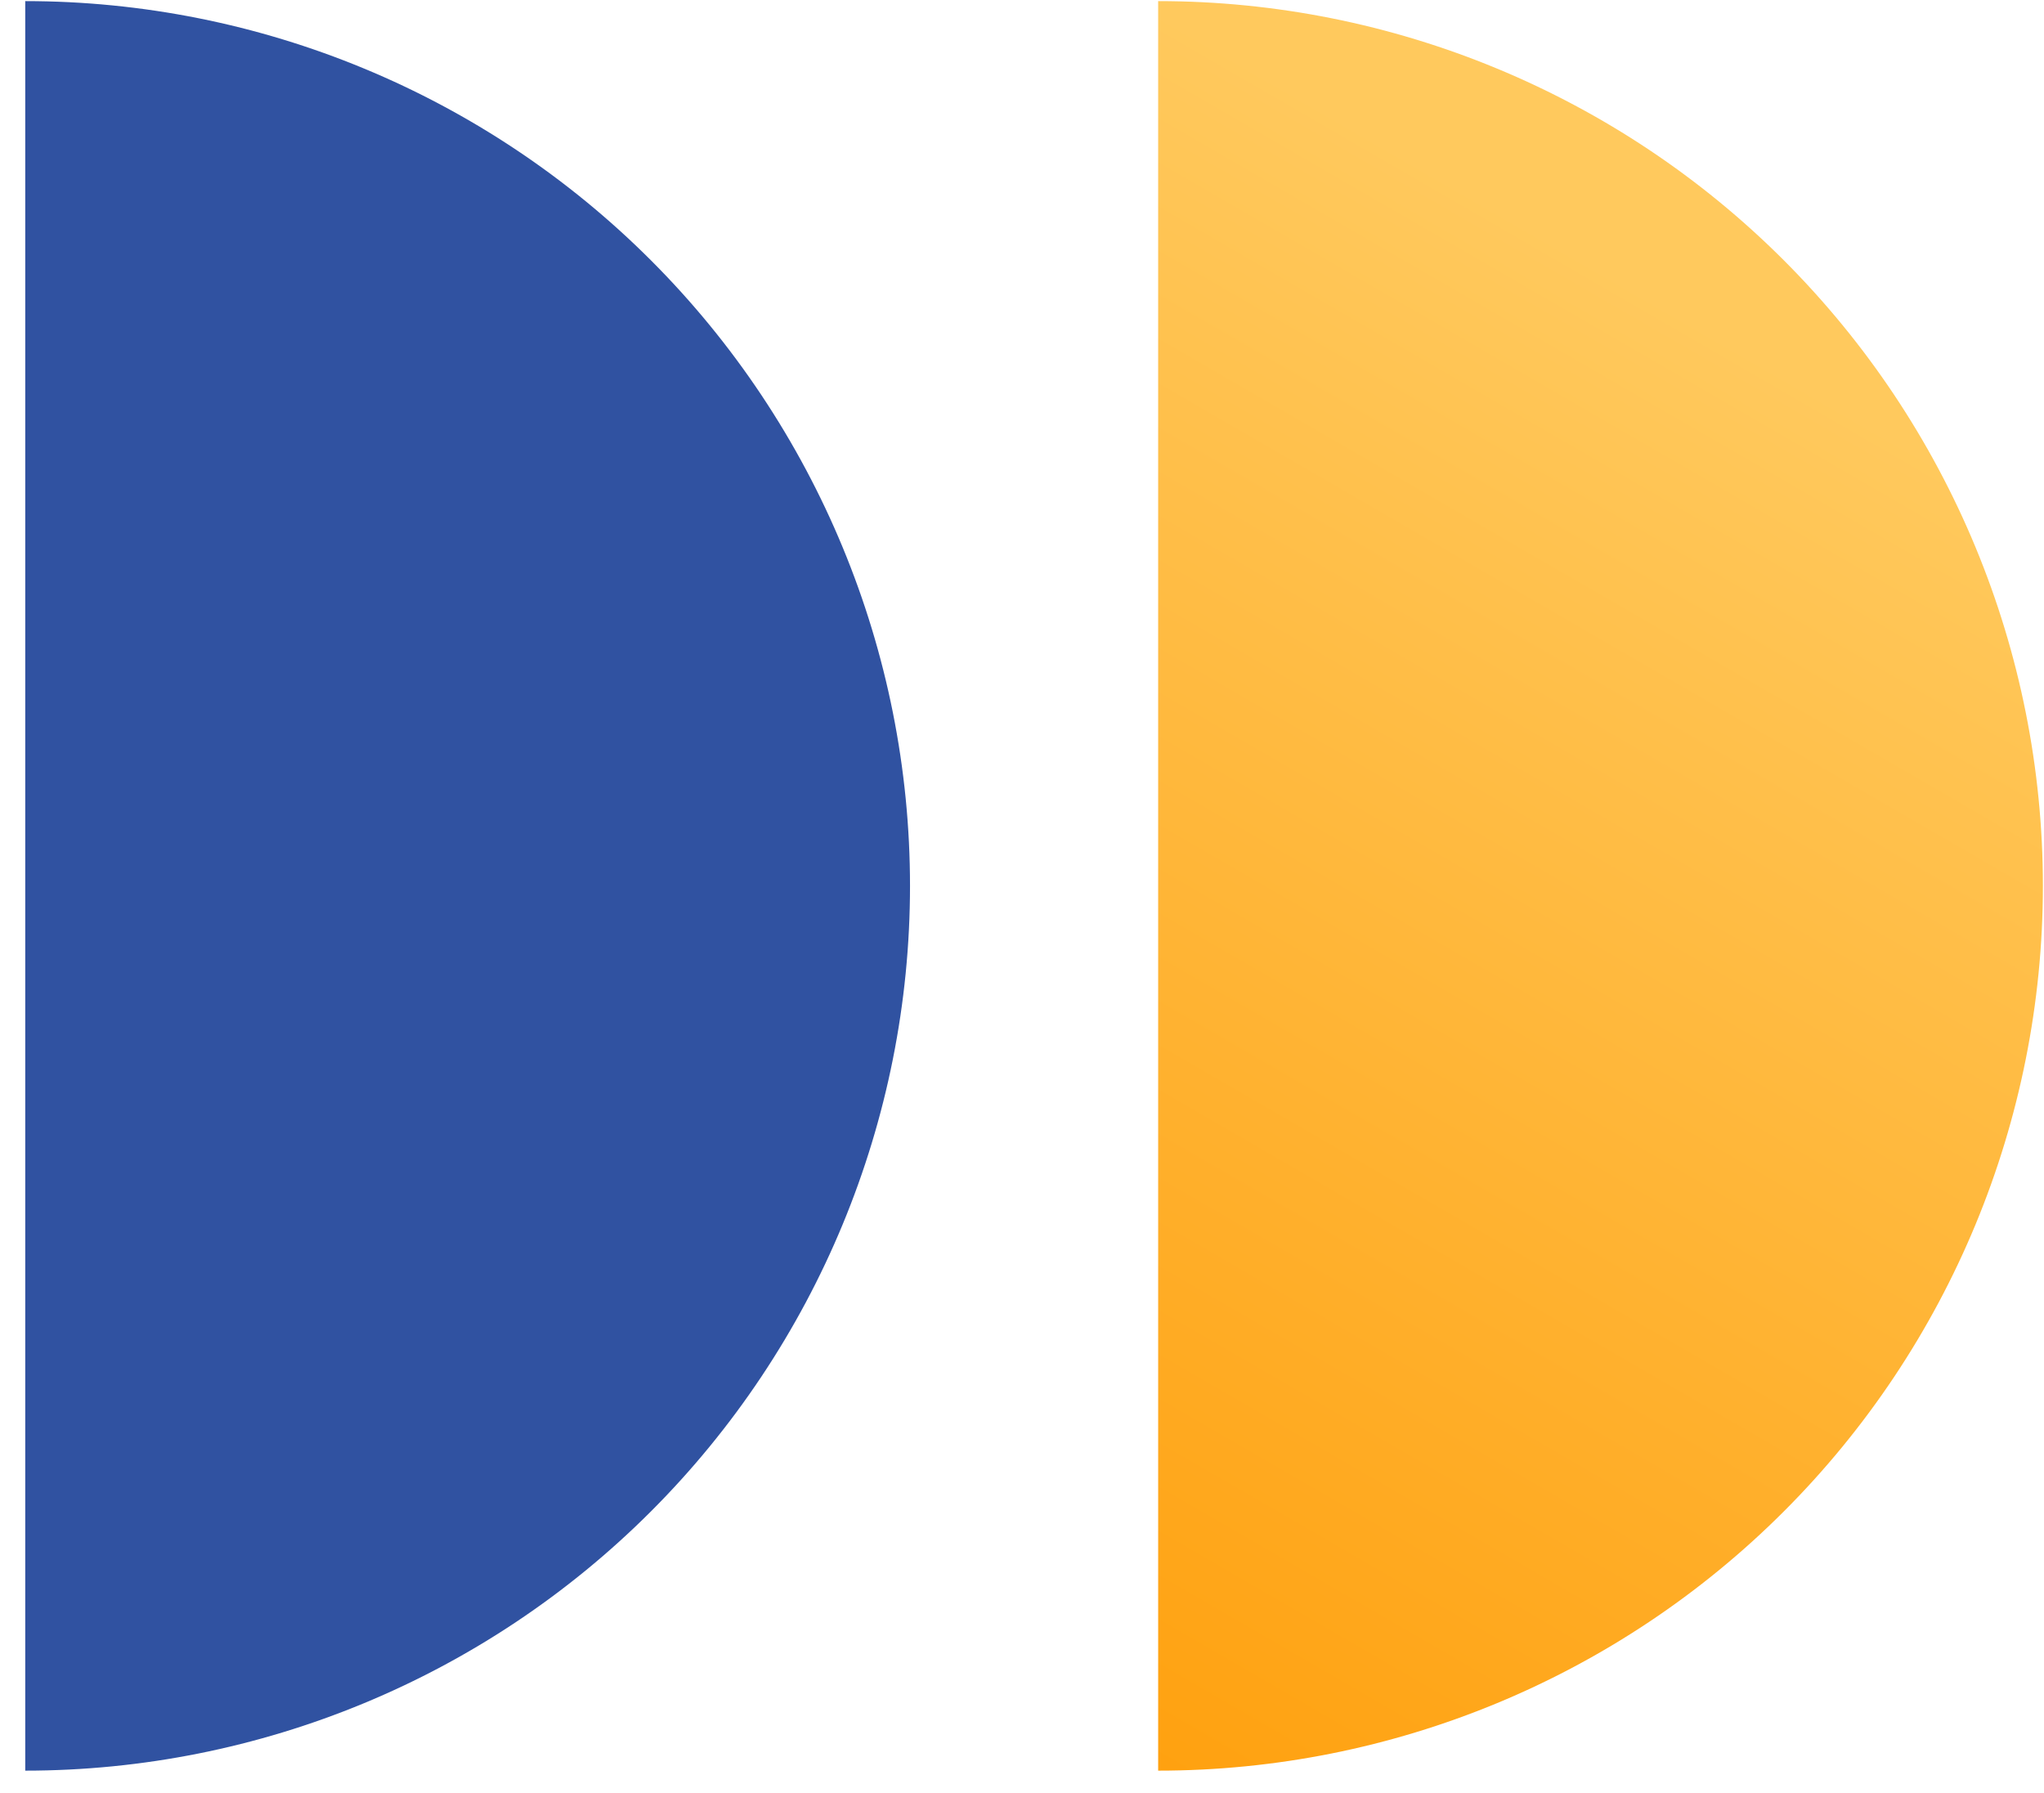 <svg width="57" height="50" viewBox="0 0 57 50" fill="none" xmlns="http://www.w3.org/2000/svg">
<path d="M0.704 49.377C7.248 49.377 13.523 46.777 18.15 42.15C22.777 37.523 25.377 31.247 25.377 24.704C25.377 18.16 22.777 11.884 18.15 7.257C13.523 2.63 7.248 0.031 0.704 0.031L0.704 49.377Z" fill="#3052A1"/>
<path d="M32.297 49.377C38.84 49.377 45.116 46.777 49.743 42.15C54.37 37.523 56.969 31.247 56.969 24.704C56.969 18.16 54.37 11.884 49.743 7.257C45.116 2.63 38.84 0.031 32.297 0.031L32.297 49.377Z" fill="url(#paint0_linear_6933_137)"/>
<defs>
<linearGradient id="paint0_linear_6933_137" x1="53.35" y1="12.407" x2="27.734" y2="56.646" gradientUnits="userSpaceOnUse">
<stop stop-color="#FFC95D"/>
<stop offset="1" stop-color="#FF9900"/>
</linearGradient>
</defs>
</svg>
